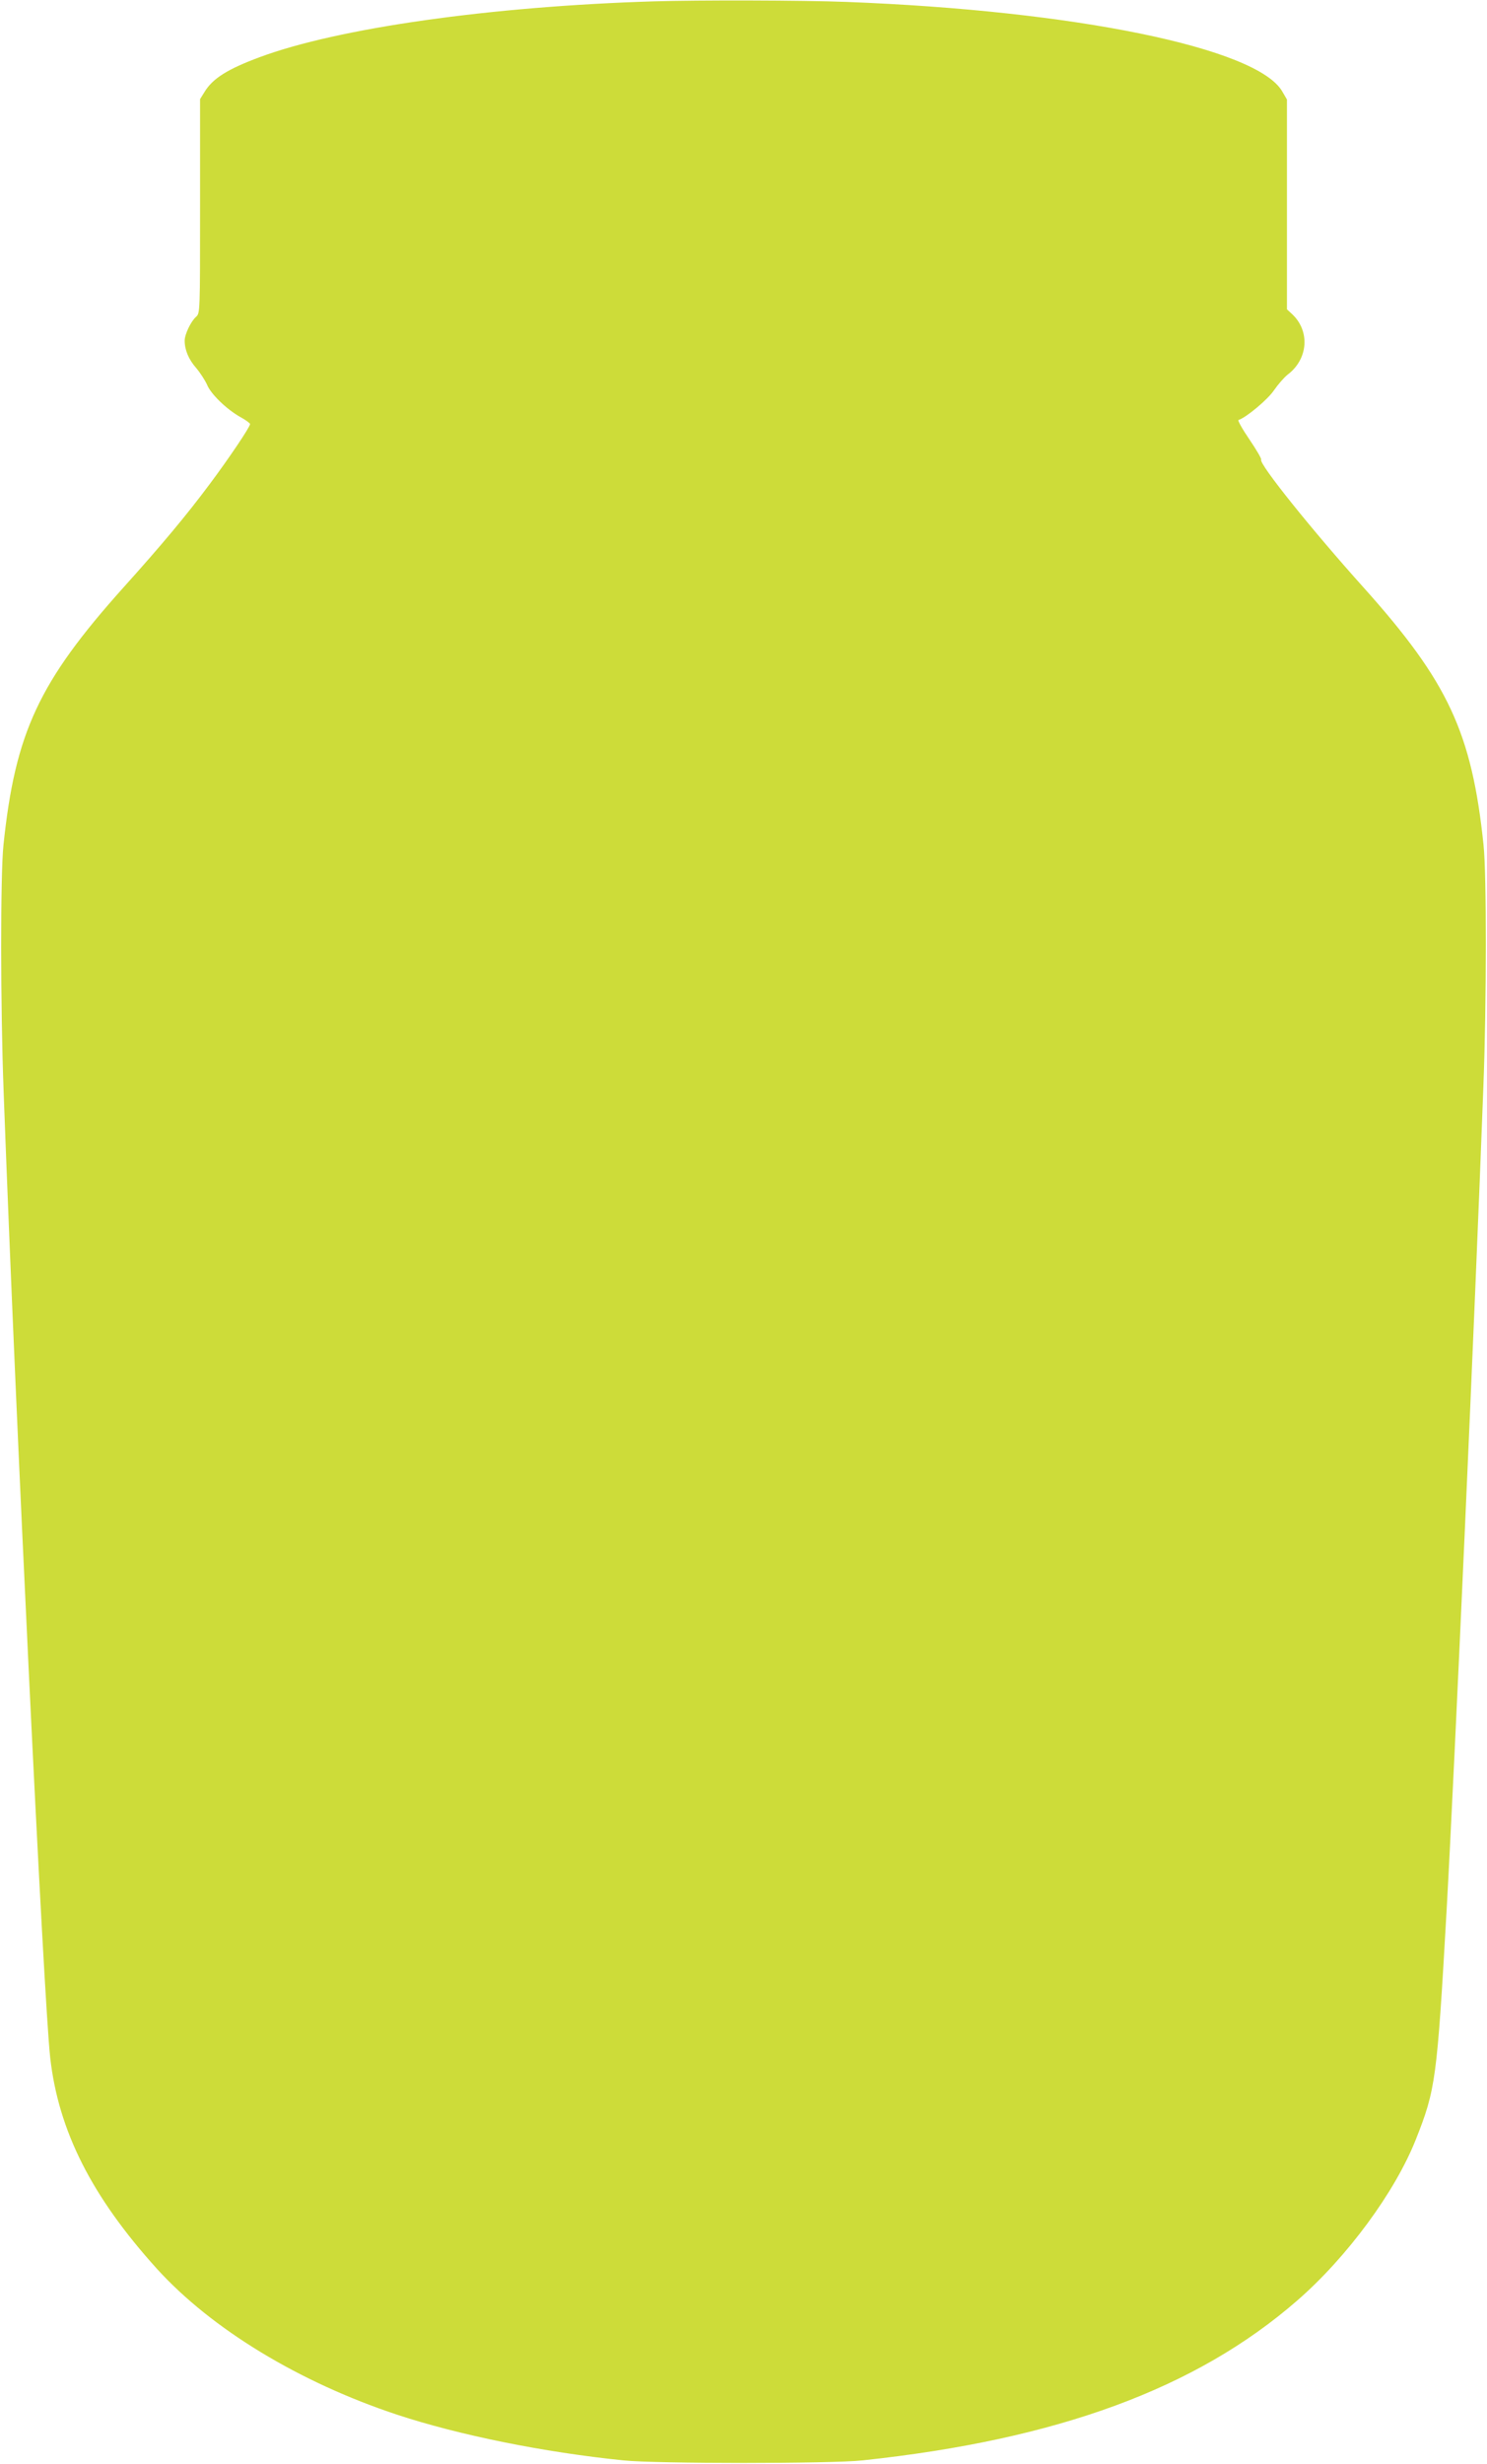 <?xml version="1.0" standalone="no"?>
<!DOCTYPE svg PUBLIC "-//W3C//DTD SVG 20010904//EN"
 "http://www.w3.org/TR/2001/REC-SVG-20010904/DTD/svg10.dtd">
<svg version="1.0" xmlns="http://www.w3.org/2000/svg"
 width="773pt" height="1280pt" viewBox="0 0 773 1280"
 preserveAspectRatio="xMidYMid meet">
<g transform="translate(0,1280) scale(0.1,-0.1)"
fill="#cddc39" stroke="none">
<path d="M3400 12793 c-850 -26 -1644 -139 -2050 -290 -167 -62 -245 -111
-287 -181 l-23 -37 0 -556 c0 -555 0 -556 -21 -575 -27 -24 -59 -91 -59 -124
0 -48 21 -98 60 -142 21 -25 46 -64 56 -86 19 -48 101 -128 174 -169 28 -15
50 -32 50 -36 0 -15 -109 -177 -210 -312 -119 -160 -251 -318 -450 -539 -438
-489 -561 -752 -622 -1336 -16 -156 -16 -831 1 -1285 63 -1714 208 -4711 242
-5015 43 -381 216 -722 554 -1096 285 -314 740 -590 1250 -759 322 -106 761
-195 1175 -237 172 -18 1080 -18 1245 0 1012 108 1733 373 2258 830 259 225
509 564 617 837 103 260 110 310 160 1190 43 771 147 3092 191 4275 17 447 17
1105 1 1260 -61 584 -184 847 -622 1336 -268 298 -547 645 -534 666 3 4 -25
52 -61 105 -37 54 -62 99 -57 101 41 13 154 108 185 155 20 29 52 66 71 81
107 81 117 227 22 315 l-26 24 0 545 0 545 -25 43 c-132 225 -1077 419 -2265
464 -228 9 -772 10 -1000 3z"/>
</g>
</svg>
